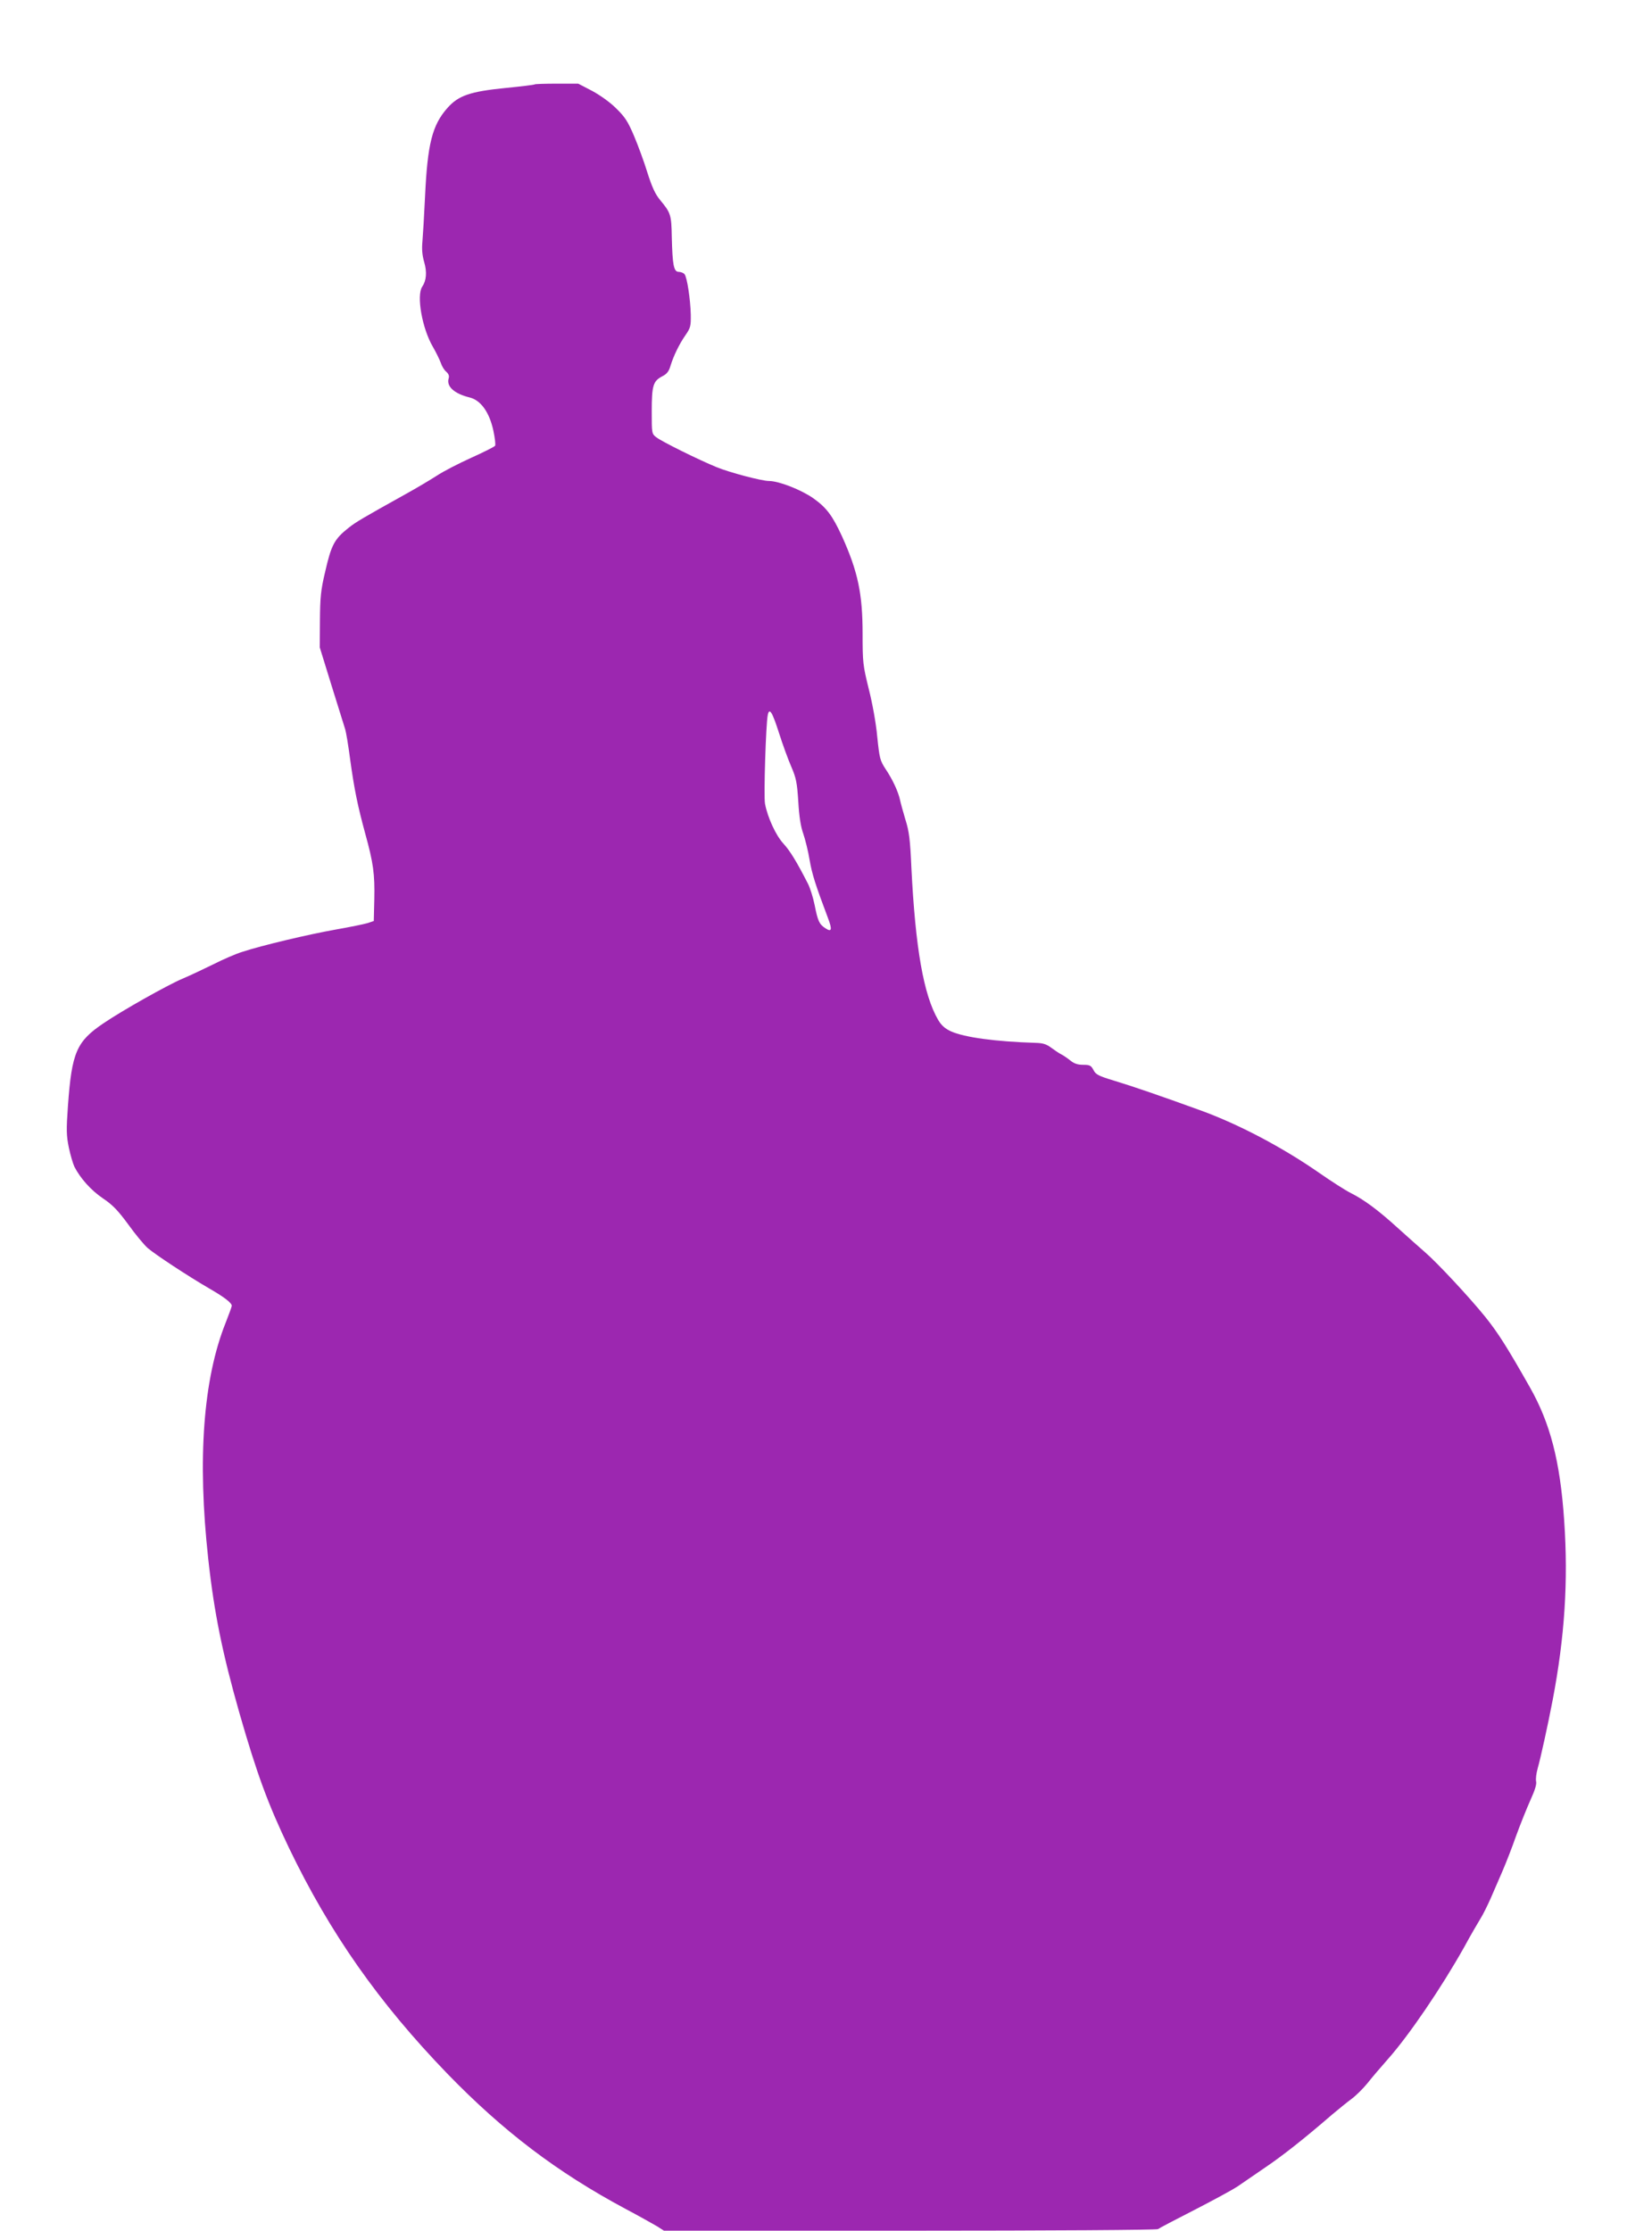 <?xml version="1.0" standalone="no"?>
<!DOCTYPE svg PUBLIC "-//W3C//DTD SVG 20010904//EN"
 "http://www.w3.org/TR/2001/REC-SVG-20010904/DTD/svg10.dtd">
<svg version="1.0" xmlns="http://www.w3.org/2000/svg"
 width="948pt" height="1280pt" viewBox="0 0 948 1280"
 preserveAspectRatio="xMidYMid meet">
<g transform="translate(0,1280) scale(0.1,-0.1)"
fill="#9c27b0" stroke="none">
<path d="M3069 12316 c-2 -3 -79 -12 -169 -21 -201 -20 -269 -43 -332 -114
-88 -99 -115 -207 -129 -511 -5 -107 -12 -223 -15 -257 -4 -42 -1 -79 10 -116
17 -58 13 -107 -11 -142 -34 -50 -1 -239 61 -345 18 -31 38 -72 45 -91 6 -19
20 -43 32 -52 13 -12 18 -24 14 -37 -15 -47 31 -89 121 -111 63 -16 112 -84
135 -189 9 -43 14 -82 10 -88 -3 -5 -64 -36 -135 -68 -71 -32 -161 -78 -200
-104 -39 -25 -118 -72 -176 -104 -253 -141 -287 -161 -330 -195 -82 -65 -99
-98 -135 -256 -24 -101 -28 -144 -29 -275 l-1 -155 68 -220 c38 -121 73 -233
78 -250 5 -16 18 -93 28 -170 24 -175 43 -266 86 -425 48 -173 56 -236 53
-380 l-3 -125 -36 -12 c-20 -6 -103 -23 -183 -37 -153 -27 -424 -91 -536 -128
-36 -11 -110 -43 -165 -71 -55 -27 -135 -65 -178 -83 -89 -38 -346 -183 -452
-255 -156 -105 -183 -167 -205 -474 -10 -140 -9 -170 5 -240 9 -43 24 -93 32
-110 34 -66 94 -134 163 -181 57 -38 87 -70 146 -150 40 -56 90 -116 111 -135
44 -38 231 -161 353 -232 87 -50 130 -83 130 -100 0 -5 -16 -49 -35 -97 -129
-323 -163 -781 -100 -1355 34 -311 82 -544 179 -885 101 -351 163 -520 285
-775 235 -488 514 -886 908 -1294 321 -331 629 -565 1021 -775 79 -42 161 -88
183 -101 l39 -25 1413 0 c807 0 1417 4 1422 9 6 5 99 54 209 110 109 56 219
116 245 133 25 18 96 65 156 107 104 70 227 167 389 307 39 33 90 74 113 91
23 17 64 57 90 89 26 33 79 95 118 139 123 139 306 409 436 640 39 72 83 147
96 168 14 22 40 75 59 118 19 43 49 114 68 157 18 42 53 131 76 197 24 66 61
158 82 205 26 57 37 92 33 108 -3 13 1 47 9 75 17 60 58 246 86 392 69 362 90
682 66 1030 -23 340 -80 559 -197 765 -131 231 -183 313 -257 405 -88 109
-274 309 -345 370 -32 28 -102 90 -155 138 -112 102 -194 163 -272 202 -30 15
-111 67 -180 115 -210 146 -463 280 -685 360 -226 82 -383 136 -492 169 -89
27 -105 35 -118 61 -14 26 -21 30 -59 30 -32 0 -52 7 -73 24 -15 12 -39 29
-53 36 -14 7 -40 25 -59 39 -27 20 -47 26 -90 27 -226 7 -406 31 -484 66 -34
16 -54 33 -73 65 -84 143 -131 412 -154 874 -7 161 -13 209 -34 275 -13 43
-27 94 -31 113 -10 47 -42 117 -83 178 -32 49 -35 61 -48 186 -7 78 -28 193
-49 275 -33 135 -35 149 -35 316 0 229 -27 356 -117 556 -56 122 -90 167 -166
221 -70 49 -198 99 -254 99 -42 0 -227 49 -300 79 -105 43 -317 148 -347 172
-26 20 -26 22 -26 149 0 147 8 173 59 200 28 14 39 28 49 62 18 58 50 124 87
177 27 39 30 50 29 115 -2 88 -21 215 -36 233 -6 7 -21 13 -33 13 -29 0 -36
40 -40 201 -2 125 -6 138 -66 210 -29 35 -47 74 -74 159 -19 62 -54 157 -77
211 -35 82 -51 107 -102 157 -36 36 -93 76 -139 101 l-79 41 -122 0 c-68 0
-125 -2 -127 -4z m1401 -3721 c21 -66 53 -154 71 -195 28 -65 33 -91 40 -200
5 -86 14 -144 29 -185 11 -33 28 -100 36 -150 14 -81 33 -141 105 -332 26 -68
22 -84 -15 -59 -34 22 -43 40 -61 132 -9 44 -26 99 -39 124 -65 127 -103 189
-141 230 -43 47 -90 149 -105 228 -8 43 5 461 16 510 9 44 26 16 64 -103z"/>
</g>
</svg>
